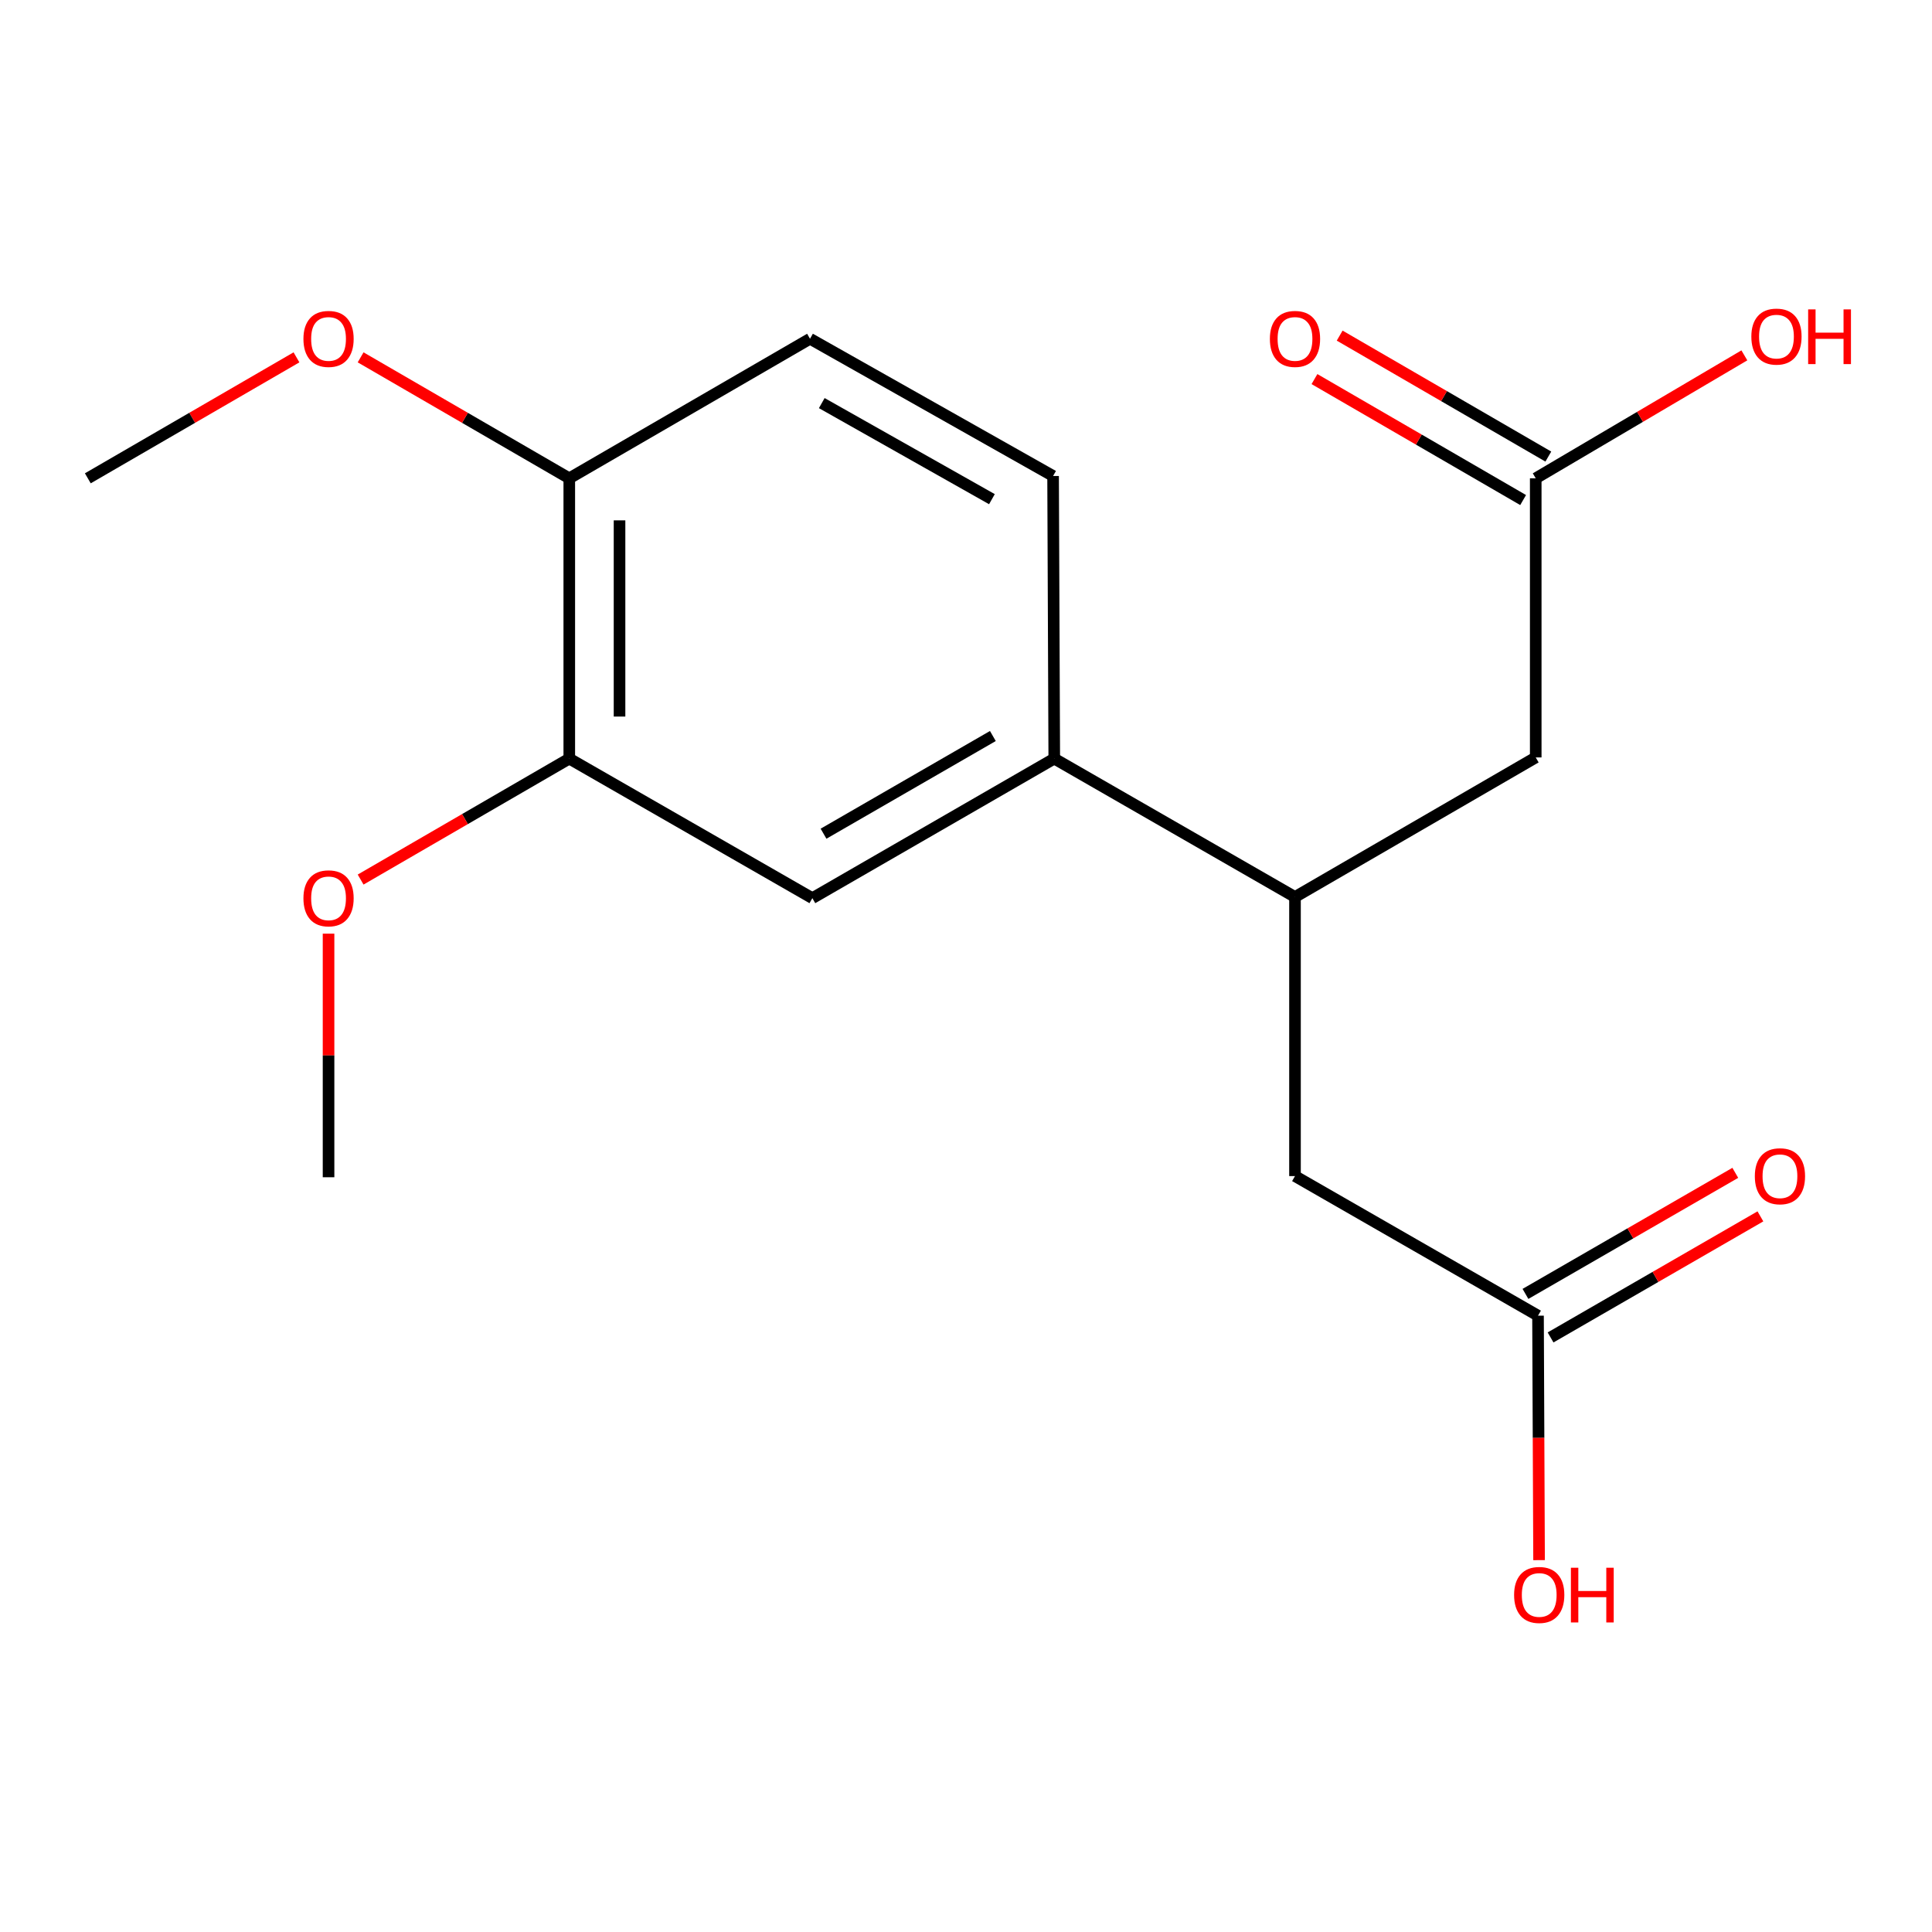 <?xml version='1.0' encoding='iso-8859-1'?>
<svg version='1.1' baseProfile='full'
              xmlns='http://www.w3.org/2000/svg'
                      xmlns:rdkit='http://www.rdkit.org/xml'
                      xmlns:xlink='http://www.w3.org/1999/xlink'
                  xml:space='preserve'
width='1000px' height='1000px' viewBox='0 0 1000 1000'>
<!-- END OF HEADER -->
<rect style='opacity:1.0;fill:#FFFFFF;stroke:none' width='1000' height='1000' x='0' y='0'> </rect>
<path class='bond-0' d='M 545.685,392.653 L 670.288,464.282' style='fill:none;fill-rule:evenodd;stroke:#000000;stroke-width:6px;stroke-linecap:butt;stroke-linejoin:miter;stroke-opacity:1' />
<path class='bond-1' d='M 545.685,392.653 L 420.476,464.889' style='fill:none;fill-rule:evenodd;stroke:#000000;stroke-width:6px;stroke-linecap:butt;stroke-linejoin:miter;stroke-opacity:1' />
<path class='bond-1' d='M 513.906,380.959 L 426.26,431.524' style='fill:none;fill-rule:evenodd;stroke:#000000;stroke-width:6px;stroke-linecap:butt;stroke-linejoin:miter;stroke-opacity:1' />
<path class='bond-8' d='M 545.685,392.653 L 545.078,246.376' style='fill:none;fill-rule:evenodd;stroke:#000000;stroke-width:6px;stroke-linecap:butt;stroke-linejoin:miter;stroke-opacity:1' />
<path class='bond-5' d='M 670.288,464.282 L 670.288,608.739' style='fill:none;fill-rule:evenodd;stroke:#000000;stroke-width:6px;stroke-linecap:butt;stroke-linejoin:miter;stroke-opacity:1' />
<path class='bond-6' d='M 670.288,464.282 L 794.89,392.046' style='fill:none;fill-rule:evenodd;stroke:#000000;stroke-width:6px;stroke-linecap:butt;stroke-linejoin:miter;stroke-opacity:1' />
<path class='bond-2' d='M 420.476,464.889 L 294.66,392.653' style='fill:none;fill-rule:evenodd;stroke:#000000;stroke-width:6px;stroke-linecap:butt;stroke-linejoin:miter;stroke-opacity:1' />
<path class='bond-14' d='M 294.66,392.653 L 240.659,423.959' style='fill:none;fill-rule:evenodd;stroke:#000000;stroke-width:6px;stroke-linecap:butt;stroke-linejoin:miter;stroke-opacity:1' />
<path class='bond-14' d='M 240.659,423.959 L 186.658,455.265' style='fill:none;fill-rule:evenodd;stroke:#FF0000;stroke-width:6px;stroke-linecap:butt;stroke-linejoin:miter;stroke-opacity:1' />
<path class='bond-18' d='M 294.66,392.653 L 294.66,247.575' style='fill:none;fill-rule:evenodd;stroke:#000000;stroke-width:6px;stroke-linecap:butt;stroke-linejoin:miter;stroke-opacity:1' />
<path class='bond-18' d='M 320.67,370.891 L 320.67,269.337' style='fill:none;fill-rule:evenodd;stroke:#000000;stroke-width:6px;stroke-linecap:butt;stroke-linejoin:miter;stroke-opacity:1' />
<path class='bond-3' d='M 796.075,680.989 L 670.288,608.739' style='fill:none;fill-rule:evenodd;stroke:#000000;stroke-width:6px;stroke-linecap:butt;stroke-linejoin:miter;stroke-opacity:1' />
<path class='bond-10' d='M 802.574,692.253 L 856.879,660.921' style='fill:none;fill-rule:evenodd;stroke:#000000;stroke-width:6px;stroke-linecap:butt;stroke-linejoin:miter;stroke-opacity:1' />
<path class='bond-10' d='M 856.879,660.921 L 911.184,629.589' style='fill:none;fill-rule:evenodd;stroke:#FF0000;stroke-width:6px;stroke-linecap:butt;stroke-linejoin:miter;stroke-opacity:1' />
<path class='bond-10' d='M 789.576,669.724 L 843.881,638.392' style='fill:none;fill-rule:evenodd;stroke:#000000;stroke-width:6px;stroke-linecap:butt;stroke-linejoin:miter;stroke-opacity:1' />
<path class='bond-10' d='M 843.881,638.392 L 898.185,607.06' style='fill:none;fill-rule:evenodd;stroke:#FF0000;stroke-width:6px;stroke-linecap:butt;stroke-linejoin:miter;stroke-opacity:1' />
<path class='bond-12' d='M 796.075,680.989 L 796.347,744.259' style='fill:none;fill-rule:evenodd;stroke:#000000;stroke-width:6px;stroke-linecap:butt;stroke-linejoin:miter;stroke-opacity:1' />
<path class='bond-12' d='M 796.347,744.259 L 796.619,807.528' style='fill:none;fill-rule:evenodd;stroke:#FF0000;stroke-width:6px;stroke-linecap:butt;stroke-linejoin:miter;stroke-opacity:1' />
<path class='bond-4' d='M 794.89,247.575 L 794.89,392.046' style='fill:none;fill-rule:evenodd;stroke:#000000;stroke-width:6px;stroke-linecap:butt;stroke-linejoin:miter;stroke-opacity:1' />
<path class='bond-9' d='M 801.413,236.324 L 747.412,205.018' style='fill:none;fill-rule:evenodd;stroke:#000000;stroke-width:6px;stroke-linecap:butt;stroke-linejoin:miter;stroke-opacity:1' />
<path class='bond-9' d='M 747.412,205.018 L 693.411,173.712' style='fill:none;fill-rule:evenodd;stroke:#FF0000;stroke-width:6px;stroke-linecap:butt;stroke-linejoin:miter;stroke-opacity:1' />
<path class='bond-9' d='M 788.368,258.826 L 734.367,227.52' style='fill:none;fill-rule:evenodd;stroke:#000000;stroke-width:6px;stroke-linecap:butt;stroke-linejoin:miter;stroke-opacity:1' />
<path class='bond-9' d='M 734.367,227.52 L 680.366,196.214' style='fill:none;fill-rule:evenodd;stroke:#FF0000;stroke-width:6px;stroke-linecap:butt;stroke-linejoin:miter;stroke-opacity:1' />
<path class='bond-13' d='M 794.89,247.575 L 848.884,215.754' style='fill:none;fill-rule:evenodd;stroke:#000000;stroke-width:6px;stroke-linecap:butt;stroke-linejoin:miter;stroke-opacity:1' />
<path class='bond-13' d='M 848.884,215.754 L 902.877,183.933' style='fill:none;fill-rule:evenodd;stroke:#FF0000;stroke-width:6px;stroke-linecap:butt;stroke-linejoin:miter;stroke-opacity:1' />
<path class='bond-7' d='M 294.66,247.575 L 419.262,175.339' style='fill:none;fill-rule:evenodd;stroke:#000000;stroke-width:6px;stroke-linecap:butt;stroke-linejoin:miter;stroke-opacity:1' />
<path class='bond-15' d='M 294.66,247.575 L 240.659,216.269' style='fill:none;fill-rule:evenodd;stroke:#000000;stroke-width:6px;stroke-linecap:butt;stroke-linejoin:miter;stroke-opacity:1' />
<path class='bond-15' d='M 240.659,216.269 L 186.658,184.963' style='fill:none;fill-rule:evenodd;stroke:#FF0000;stroke-width:6px;stroke-linecap:butt;stroke-linejoin:miter;stroke-opacity:1' />
<path class='bond-11' d='M 545.078,246.376 L 419.262,175.339' style='fill:none;fill-rule:evenodd;stroke:#000000;stroke-width:6px;stroke-linecap:butt;stroke-linejoin:miter;stroke-opacity:1' />
<path class='bond-11' d='M 513.418,258.369 L 425.347,208.644' style='fill:none;fill-rule:evenodd;stroke:#000000;stroke-width:6px;stroke-linecap:butt;stroke-linejoin:miter;stroke-opacity:1' />
<path class='bond-16' d='M 170.057,483.26 L 170.057,546.303' style='fill:none;fill-rule:evenodd;stroke:#FF0000;stroke-width:6px;stroke-linecap:butt;stroke-linejoin:miter;stroke-opacity:1' />
<path class='bond-16' d='M 170.057,546.303 L 170.057,609.346' style='fill:none;fill-rule:evenodd;stroke:#000000;stroke-width:6px;stroke-linecap:butt;stroke-linejoin:miter;stroke-opacity:1' />
<path class='bond-17' d='M 153.456,184.963 L 99.456,216.269' style='fill:none;fill-rule:evenodd;stroke:#FF0000;stroke-width:6px;stroke-linecap:butt;stroke-linejoin:miter;stroke-opacity:1' />
<path class='bond-17' d='M 99.456,216.269 L 45.455,247.575' style='fill:none;fill-rule:evenodd;stroke:#000000;stroke-width:6px;stroke-linecap:butt;stroke-linejoin:miter;stroke-opacity:1' />
<path  class='atom-10' d='M 657.288 175.419
Q 657.288 168.619, 660.648 164.819
Q 664.008 161.019, 670.288 161.019
Q 676.568 161.019, 679.928 164.819
Q 683.288 168.619, 683.288 175.419
Q 683.288 182.299, 679.888 186.219
Q 676.488 190.099, 670.288 190.099
Q 664.048 190.099, 660.648 186.219
Q 657.288 182.339, 657.288 175.419
M 670.288 186.899
Q 674.608 186.899, 676.928 184.019
Q 679.288 181.099, 679.288 175.419
Q 679.288 169.859, 676.928 167.059
Q 674.608 164.219, 670.288 164.219
Q 665.968 164.219, 663.608 167.019
Q 661.288 169.819, 661.288 175.419
Q 661.288 181.139, 663.608 184.019
Q 665.968 186.899, 670.288 186.899
' fill='#FF0000'/>
<path  class='atom-11' d='M 908.299 608.819
Q 908.299 602.019, 911.659 598.219
Q 915.019 594.419, 921.299 594.419
Q 927.579 594.419, 930.939 598.219
Q 934.299 602.019, 934.299 608.819
Q 934.299 615.699, 930.899 619.619
Q 927.499 623.499, 921.299 623.499
Q 915.059 623.499, 911.659 619.619
Q 908.299 615.739, 908.299 608.819
M 921.299 620.299
Q 925.619 620.299, 927.939 617.419
Q 930.299 614.499, 930.299 608.819
Q 930.299 603.259, 927.939 600.459
Q 925.619 597.619, 921.299 597.619
Q 916.979 597.619, 914.619 600.419
Q 912.299 603.219, 912.299 608.819
Q 912.299 614.539, 914.619 617.419
Q 916.979 620.299, 921.299 620.299
' fill='#FF0000'/>
<path  class='atom-13' d='M 783.696 825.54
Q 783.696 818.74, 787.056 814.94
Q 790.416 811.14, 796.696 811.14
Q 802.976 811.14, 806.336 814.94
Q 809.696 818.74, 809.696 825.54
Q 809.696 832.42, 806.296 836.34
Q 802.896 840.22, 796.696 840.22
Q 790.456 840.22, 787.056 836.34
Q 783.696 832.46, 783.696 825.54
M 796.696 837.02
Q 801.016 837.02, 803.336 834.14
Q 805.696 831.22, 805.696 825.54
Q 805.696 819.98, 803.336 817.18
Q 801.016 814.34, 796.696 814.34
Q 792.376 814.34, 790.016 817.14
Q 787.696 819.94, 787.696 825.54
Q 787.696 831.26, 790.016 834.14
Q 792.376 837.02, 796.696 837.02
' fill='#FF0000'/>
<path  class='atom-13' d='M 813.096 811.46
L 816.936 811.46
L 816.936 823.5
L 831.416 823.5
L 831.416 811.46
L 835.256 811.46
L 835.256 839.78
L 831.416 839.78
L 831.416 826.7
L 816.936 826.7
L 816.936 839.78
L 813.096 839.78
L 813.096 811.46
' fill='#FF0000'/>
<path  class='atom-14' d='M 906.493 174.22
Q 906.493 167.42, 909.853 163.62
Q 913.213 159.82, 919.493 159.82
Q 925.773 159.82, 929.133 163.62
Q 932.493 167.42, 932.493 174.22
Q 932.493 181.1, 929.093 185.02
Q 925.693 188.9, 919.493 188.9
Q 913.253 188.9, 909.853 185.02
Q 906.493 181.14, 906.493 174.22
M 919.493 185.7
Q 923.813 185.7, 926.133 182.82
Q 928.493 179.9, 928.493 174.22
Q 928.493 168.66, 926.133 165.86
Q 923.813 163.02, 919.493 163.02
Q 915.173 163.02, 912.813 165.82
Q 910.493 168.62, 910.493 174.22
Q 910.493 179.94, 912.813 182.82
Q 915.173 185.7, 919.493 185.7
' fill='#FF0000'/>
<path  class='atom-14' d='M 935.893 160.14
L 939.733 160.14
L 939.733 172.18
L 954.213 172.18
L 954.213 160.14
L 958.053 160.14
L 958.053 188.46
L 954.213 188.46
L 954.213 175.38
L 939.733 175.38
L 939.733 188.46
L 935.893 188.46
L 935.893 160.14
' fill='#FF0000'/>
<path  class='atom-15' d='M 157.057 464.969
Q 157.057 458.169, 160.417 454.369
Q 163.777 450.569, 170.057 450.569
Q 176.337 450.569, 179.697 454.369
Q 183.057 458.169, 183.057 464.969
Q 183.057 471.849, 179.657 475.769
Q 176.257 479.649, 170.057 479.649
Q 163.817 479.649, 160.417 475.769
Q 157.057 471.889, 157.057 464.969
M 170.057 476.449
Q 174.377 476.449, 176.697 473.569
Q 179.057 470.649, 179.057 464.969
Q 179.057 459.409, 176.697 456.609
Q 174.377 453.769, 170.057 453.769
Q 165.737 453.769, 163.377 456.569
Q 161.057 459.369, 161.057 464.969
Q 161.057 470.689, 163.377 473.569
Q 165.737 476.449, 170.057 476.449
' fill='#FF0000'/>
<path  class='atom-16' d='M 157.057 175.419
Q 157.057 168.619, 160.417 164.819
Q 163.777 161.019, 170.057 161.019
Q 176.337 161.019, 179.697 164.819
Q 183.057 168.619, 183.057 175.419
Q 183.057 182.299, 179.657 186.219
Q 176.257 190.099, 170.057 190.099
Q 163.817 190.099, 160.417 186.219
Q 157.057 182.339, 157.057 175.419
M 170.057 186.899
Q 174.377 186.899, 176.697 184.019
Q 179.057 181.099, 179.057 175.419
Q 179.057 169.859, 176.697 167.059
Q 174.377 164.219, 170.057 164.219
Q 165.737 164.219, 163.377 167.019
Q 161.057 169.819, 161.057 175.419
Q 161.057 181.139, 163.377 184.019
Q 165.737 186.899, 170.057 186.899
' fill='#FF0000'/>
</svg>
